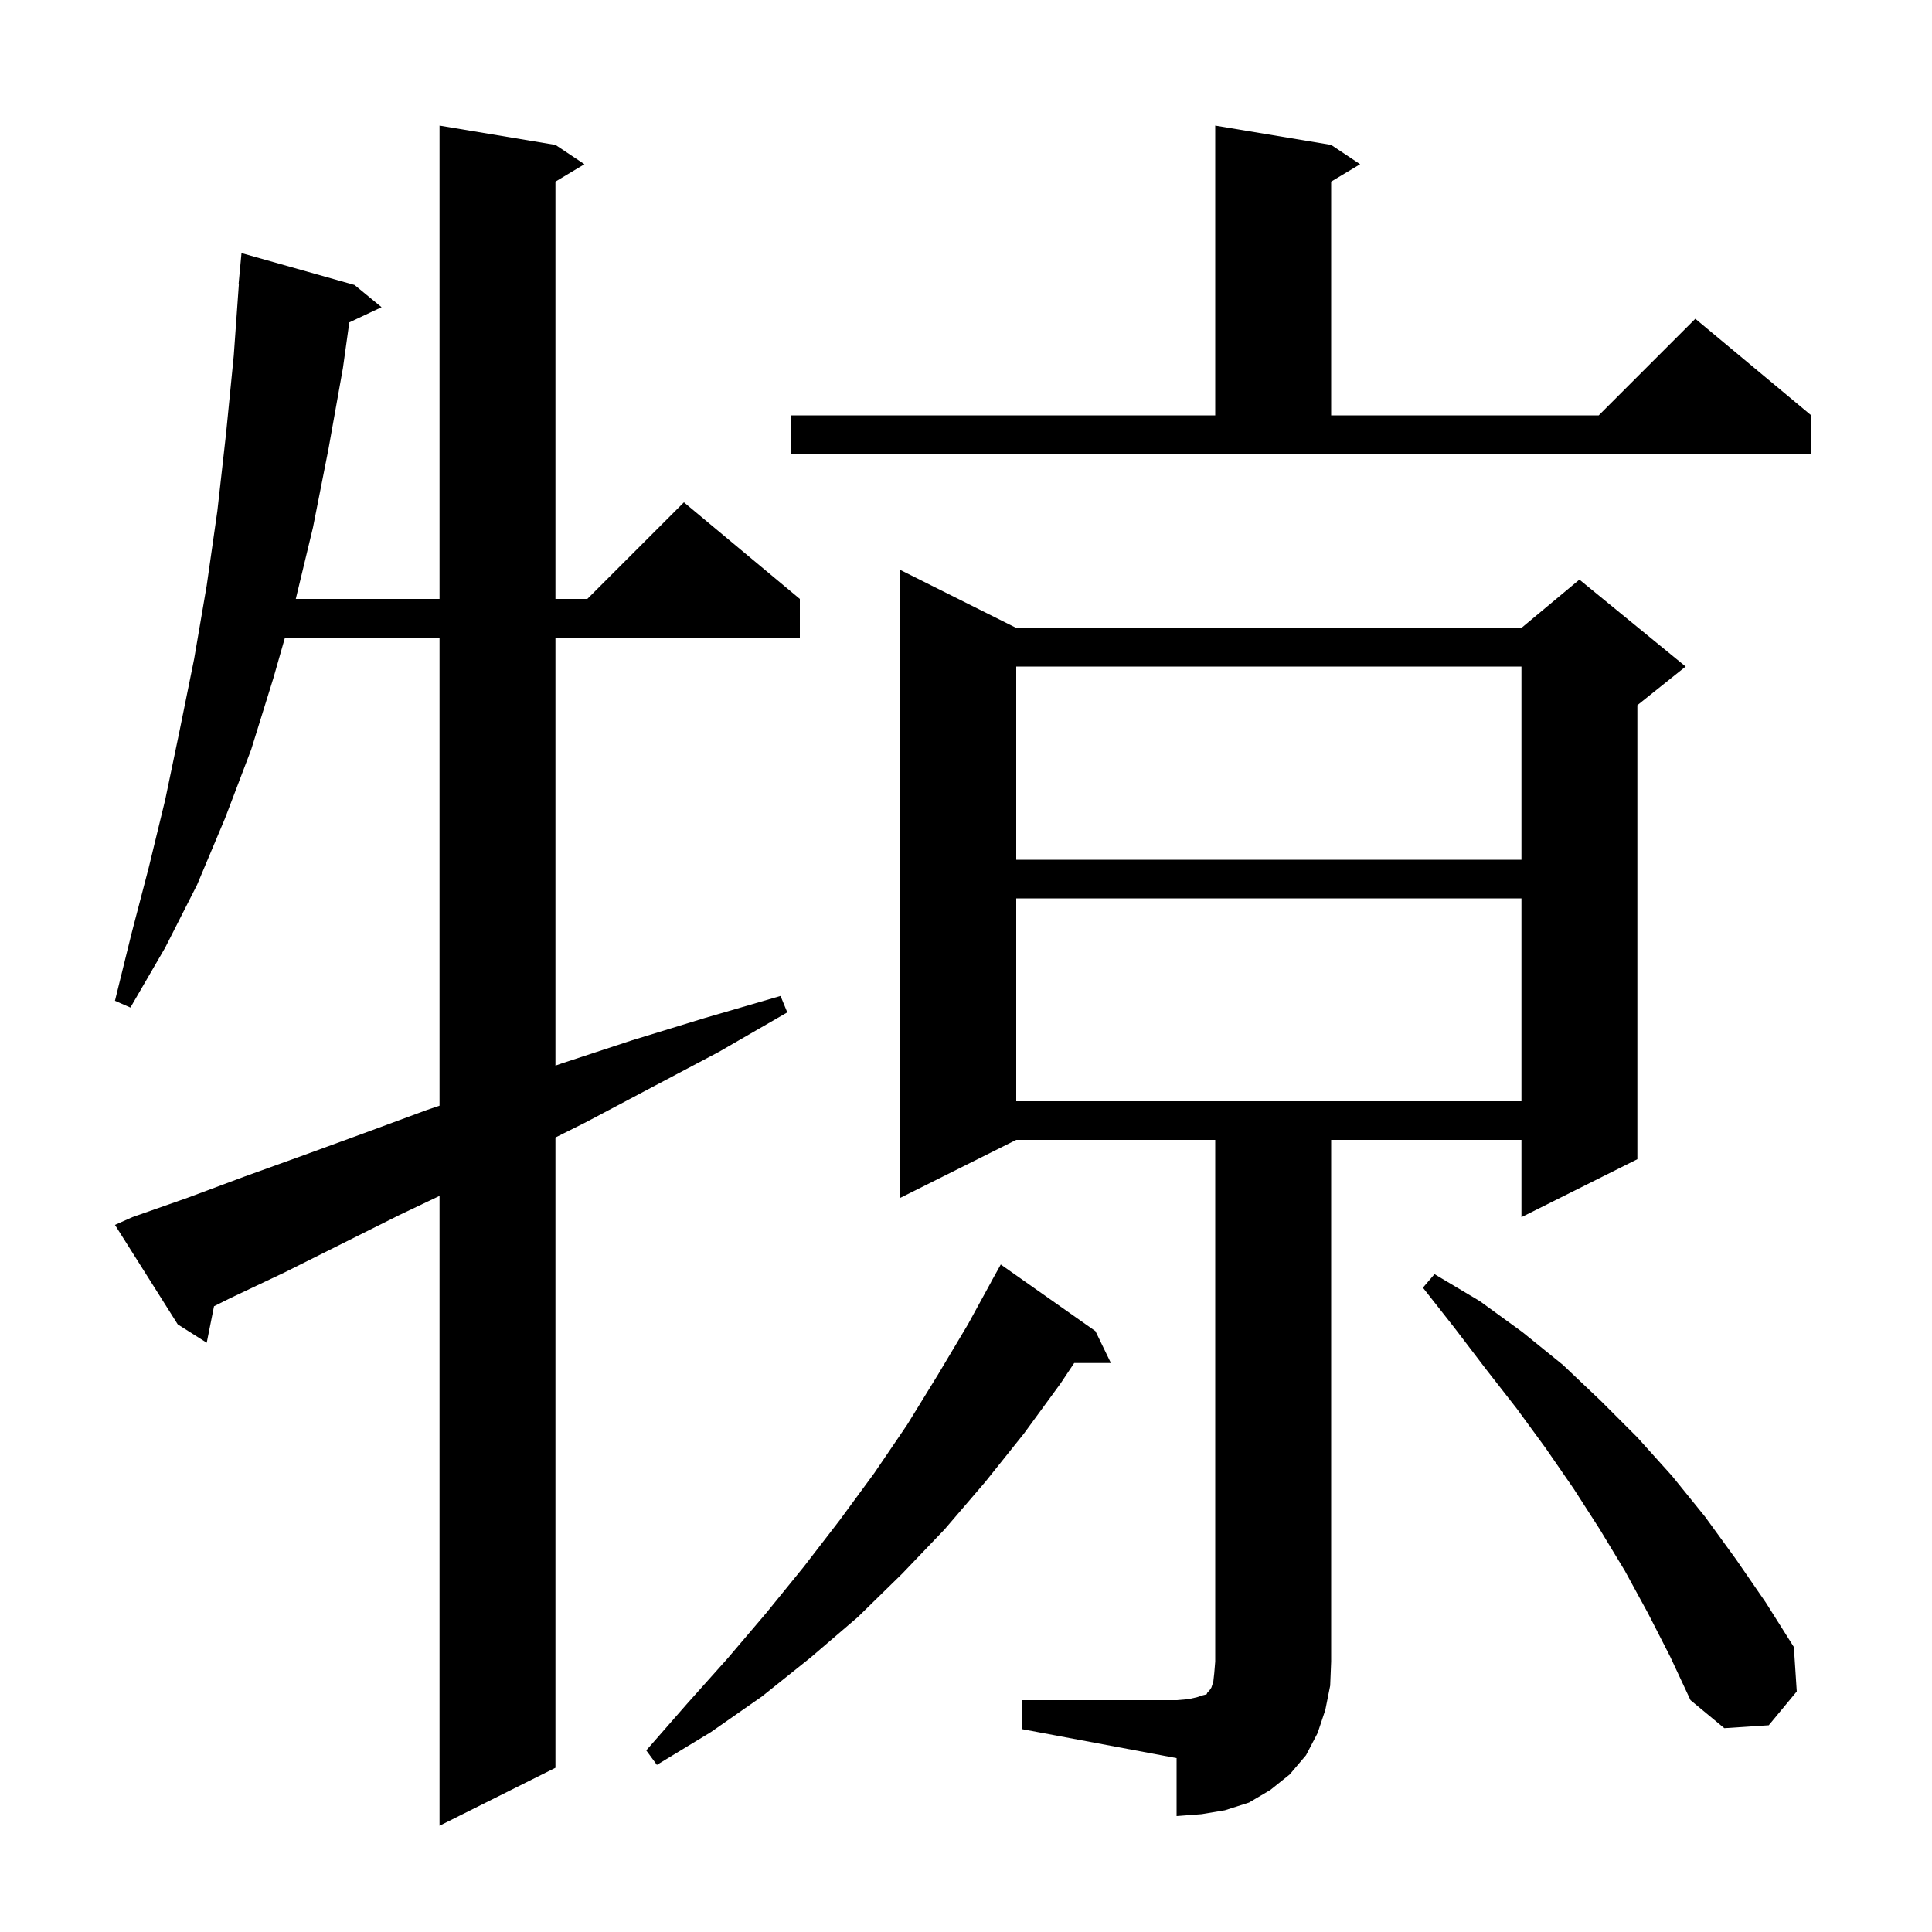 <svg xmlns="http://www.w3.org/2000/svg" xmlns:xlink="http://www.w3.org/1999/xlink" version="1.1" baseProfile="full" viewBox="0 0 200 200" width="200" height="200"><g fill="currentColor"><path d="M 13.7 126.0 L 19.4 124.0 L 25.3 121.8 L 31.4 119.6 L 37.7 117.3 L 44.2 114.9 L 45.5 114.46 L 45.5 66.0 L 29.5 66.0 L 28.3 70.2 L 26.0 77.6 L 23.3 84.7 L 20.4 91.6 L 17.1 98.1 L 13.5 104.3 L 11.9 103.6 L 13.6 96.7 L 15.4 89.8 L 17.1 82.8 L 18.6 75.6 L 20.1 68.2 L 21.4 60.6 L 22.5 52.9 L 23.4 44.9 L 24.2 36.8 L 24.729 29.4 L 24.7 29.4 L 25.0 26.2 L 36.7 29.5 L 39.5 31.8 L 36.159 33.376 L 35.5 38.1 L 34.0 46.5 L 32.4 54.6 L 30.62 62.0 L 45.5 62.0 L 45.5 13.0 L 57.5 15.0 L 60.5 17.0 L 57.5 18.8 L 57.5 62.0 L 60.8 62.0 L 70.8 52.0 L 82.8 62.0 L 82.8 66.0 L 57.5 66.0 L 57.5 110.311 L 58.1 110.1 L 65.4 107.7 L 72.9 105.4 L 80.8 103.1 L 81.5 104.8 L 74.4 108.9 L 67.4 112.6 L 60.6 116.2 L 57.5 117.75 L 57.5 183.0 L 45.5 189.0 L 45.5 123.8 L 41.3 125.8 L 29.5 131.7 L 23.8 134.4 L 22.156 135.222 L 21.4 139.0 L 18.4 137.1 L 11.9 126.8 Z M 105.8 176.0 L 121.8 176.0 L 123.0 175.9 L 123.9 175.7 L 124.5 175.5 L 124.9 175.4 L 125.0 175.2 L 125.2 175.0 L 125.4 174.7 L 125.6 174.1 L 125.7 173.2 L 125.8 172.0 L 125.8 118.0 L 105.2 118.0 L 93.2 124.0 L 93.2 59.0 L 105.2 65.0 L 157.5 65.0 L 163.5 60.0 L 174.5 69.0 L 169.5 73.0 L 169.5 120.0 L 157.5 126.0 L 157.5 118.0 L 137.8 118.0 L 137.8 172.0 L 137.7 174.5 L 137.2 177.0 L 136.4 179.4 L 135.2 181.7 L 133.5 183.7 L 131.5 185.3 L 129.3 186.6 L 126.8 187.4 L 124.4 187.8 L 121.8 188.0 L 121.8 182.0 L 105.8 179.0 Z M 113.4 137.8 L 115.0 141.1 L 111.2 141.1 L 109.8 143.2 L 106.0 148.4 L 102.0 153.4 L 97.8 158.3 L 93.4 162.9 L 88.8 167.4 L 83.9 171.6 L 78.9 175.6 L 73.6 179.3 L 68.0 182.7 L 66.9 181.2 L 71.1 176.4 L 75.3 171.7 L 79.3 167.0 L 83.2 162.2 L 86.9 157.4 L 90.5 152.5 L 93.9 147.5 L 97.1 142.3 L 100.2 137.1 L 102.606 132.703 L 102.6 132.7 L 103.6 130.9 Z M 170.6 167.0 L 168.2 162.6 L 165.6 158.3 L 162.9 154.1 L 160.0 149.9 L 157.0 145.8 L 153.8 141.7 L 150.6 137.5 L 147.3 133.3 L 148.5 131.9 L 153.2 134.7 L 157.6 137.9 L 161.8 141.3 L 165.7 145.0 L 169.5 148.8 L 173.1 152.8 L 176.5 157.0 L 179.7 161.4 L 182.8 165.9 L 185.7 170.5 L 186.0 175.1 L 183.1 178.6 L 178.5 178.9 L 175.0 176.0 L 172.9 171.5 Z M 105.2 93.0 L 105.2 114.0 L 157.5 114.0 L 157.5 93.0 Z M 105.2 69.0 L 105.2 89.0 L 157.5 89.0 L 157.5 69.0 Z M 81.9 43.0 L 125.8 43.0 L 125.8 13.0 L 137.8 15.0 L 140.8 17.0 L 137.8 18.8 L 137.8 43.0 L 165.5 43.0 L 175.5 33.0 L 187.5 43.0 L 187.5 47.0 L 81.9 47.0 Z "/></g></svg>
